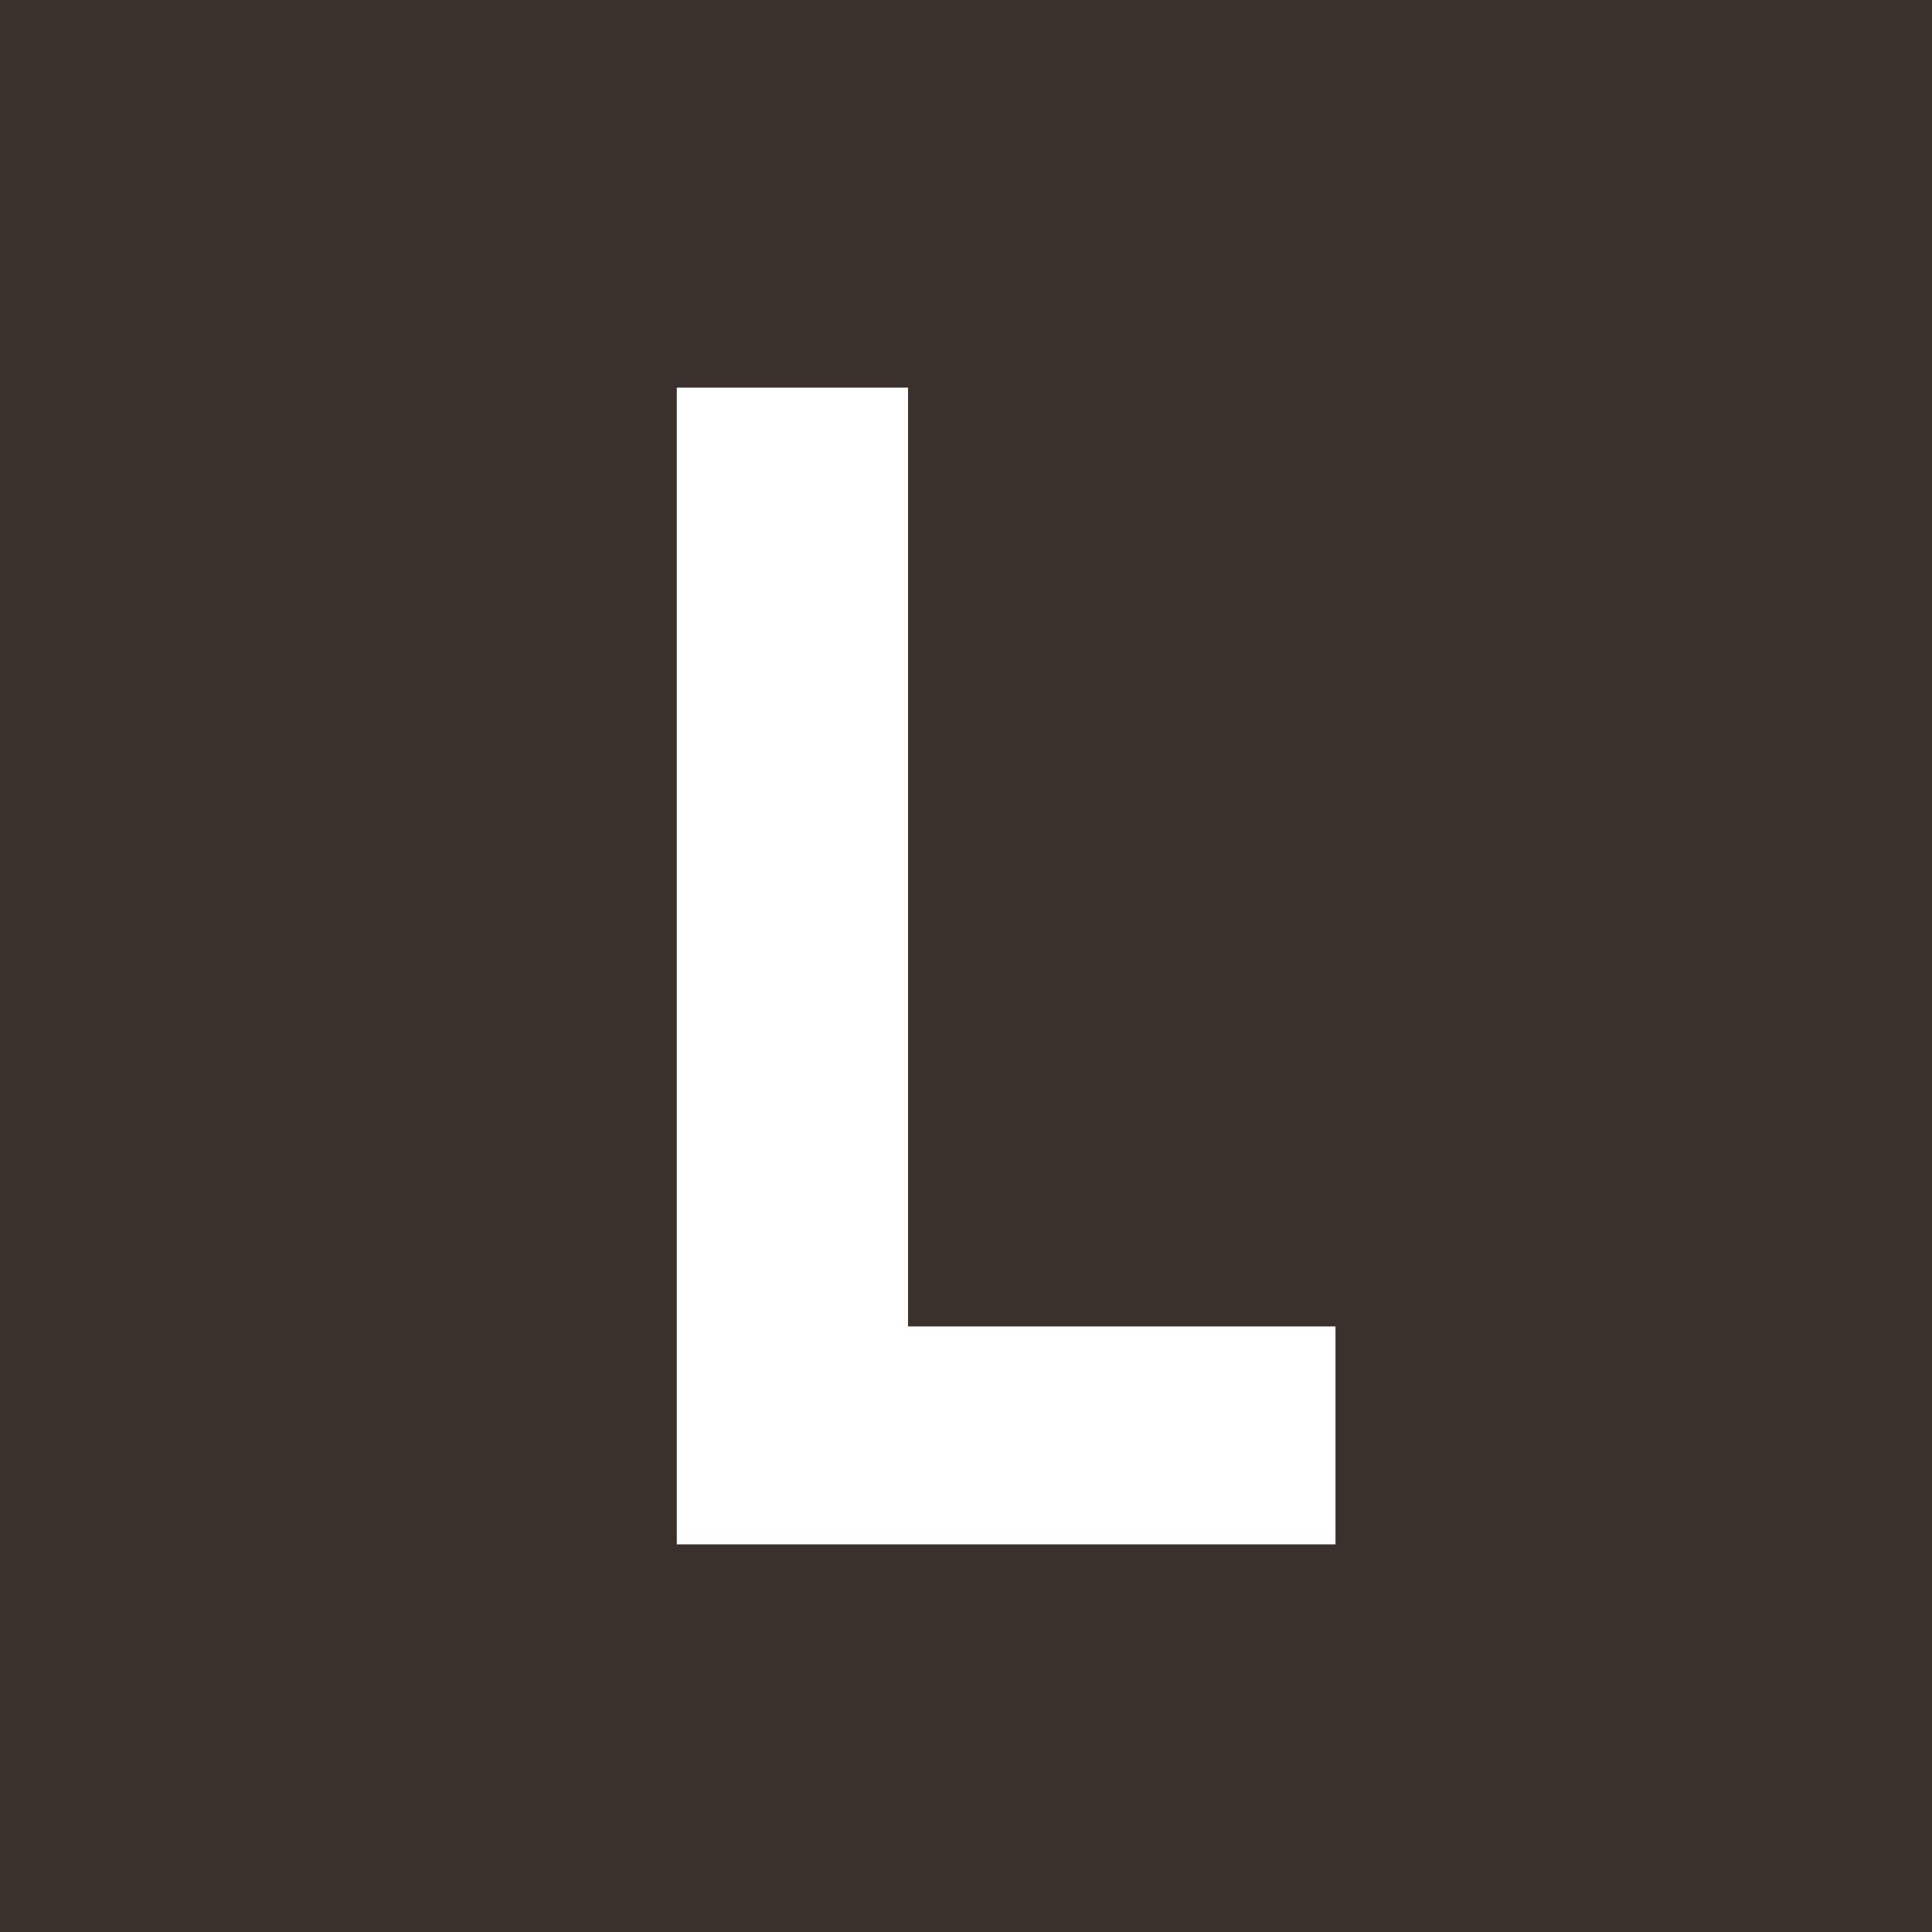 <?xml version="1.0" encoding="utf-8"?>
<!-- Generator: Adobe Illustrator 27.6.1, SVG Export Plug-In . SVG Version: 6.00 Build 0)  -->
<svg version="1.1" id="Слой_1" xmlns="http://www.w3.org/2000/svg" xmlns:xlink="http://www.w3.org/1999/xlink" x="0px" y="0px"
	 viewBox="0 0 64 64" style="enable-background:new 0 0 64 64;" xml:space="preserve">
<style type="text/css">
	.st0{fill:#3A312D;}
	.st1{fill:#FFFFFF;}
</style>
<rect class="st0" width="64" height="64"/>
<path class="st1" d="M44.24,43.94v7.22H22.42V12.84h7.66v31.1H44.24z"/>
</svg>
